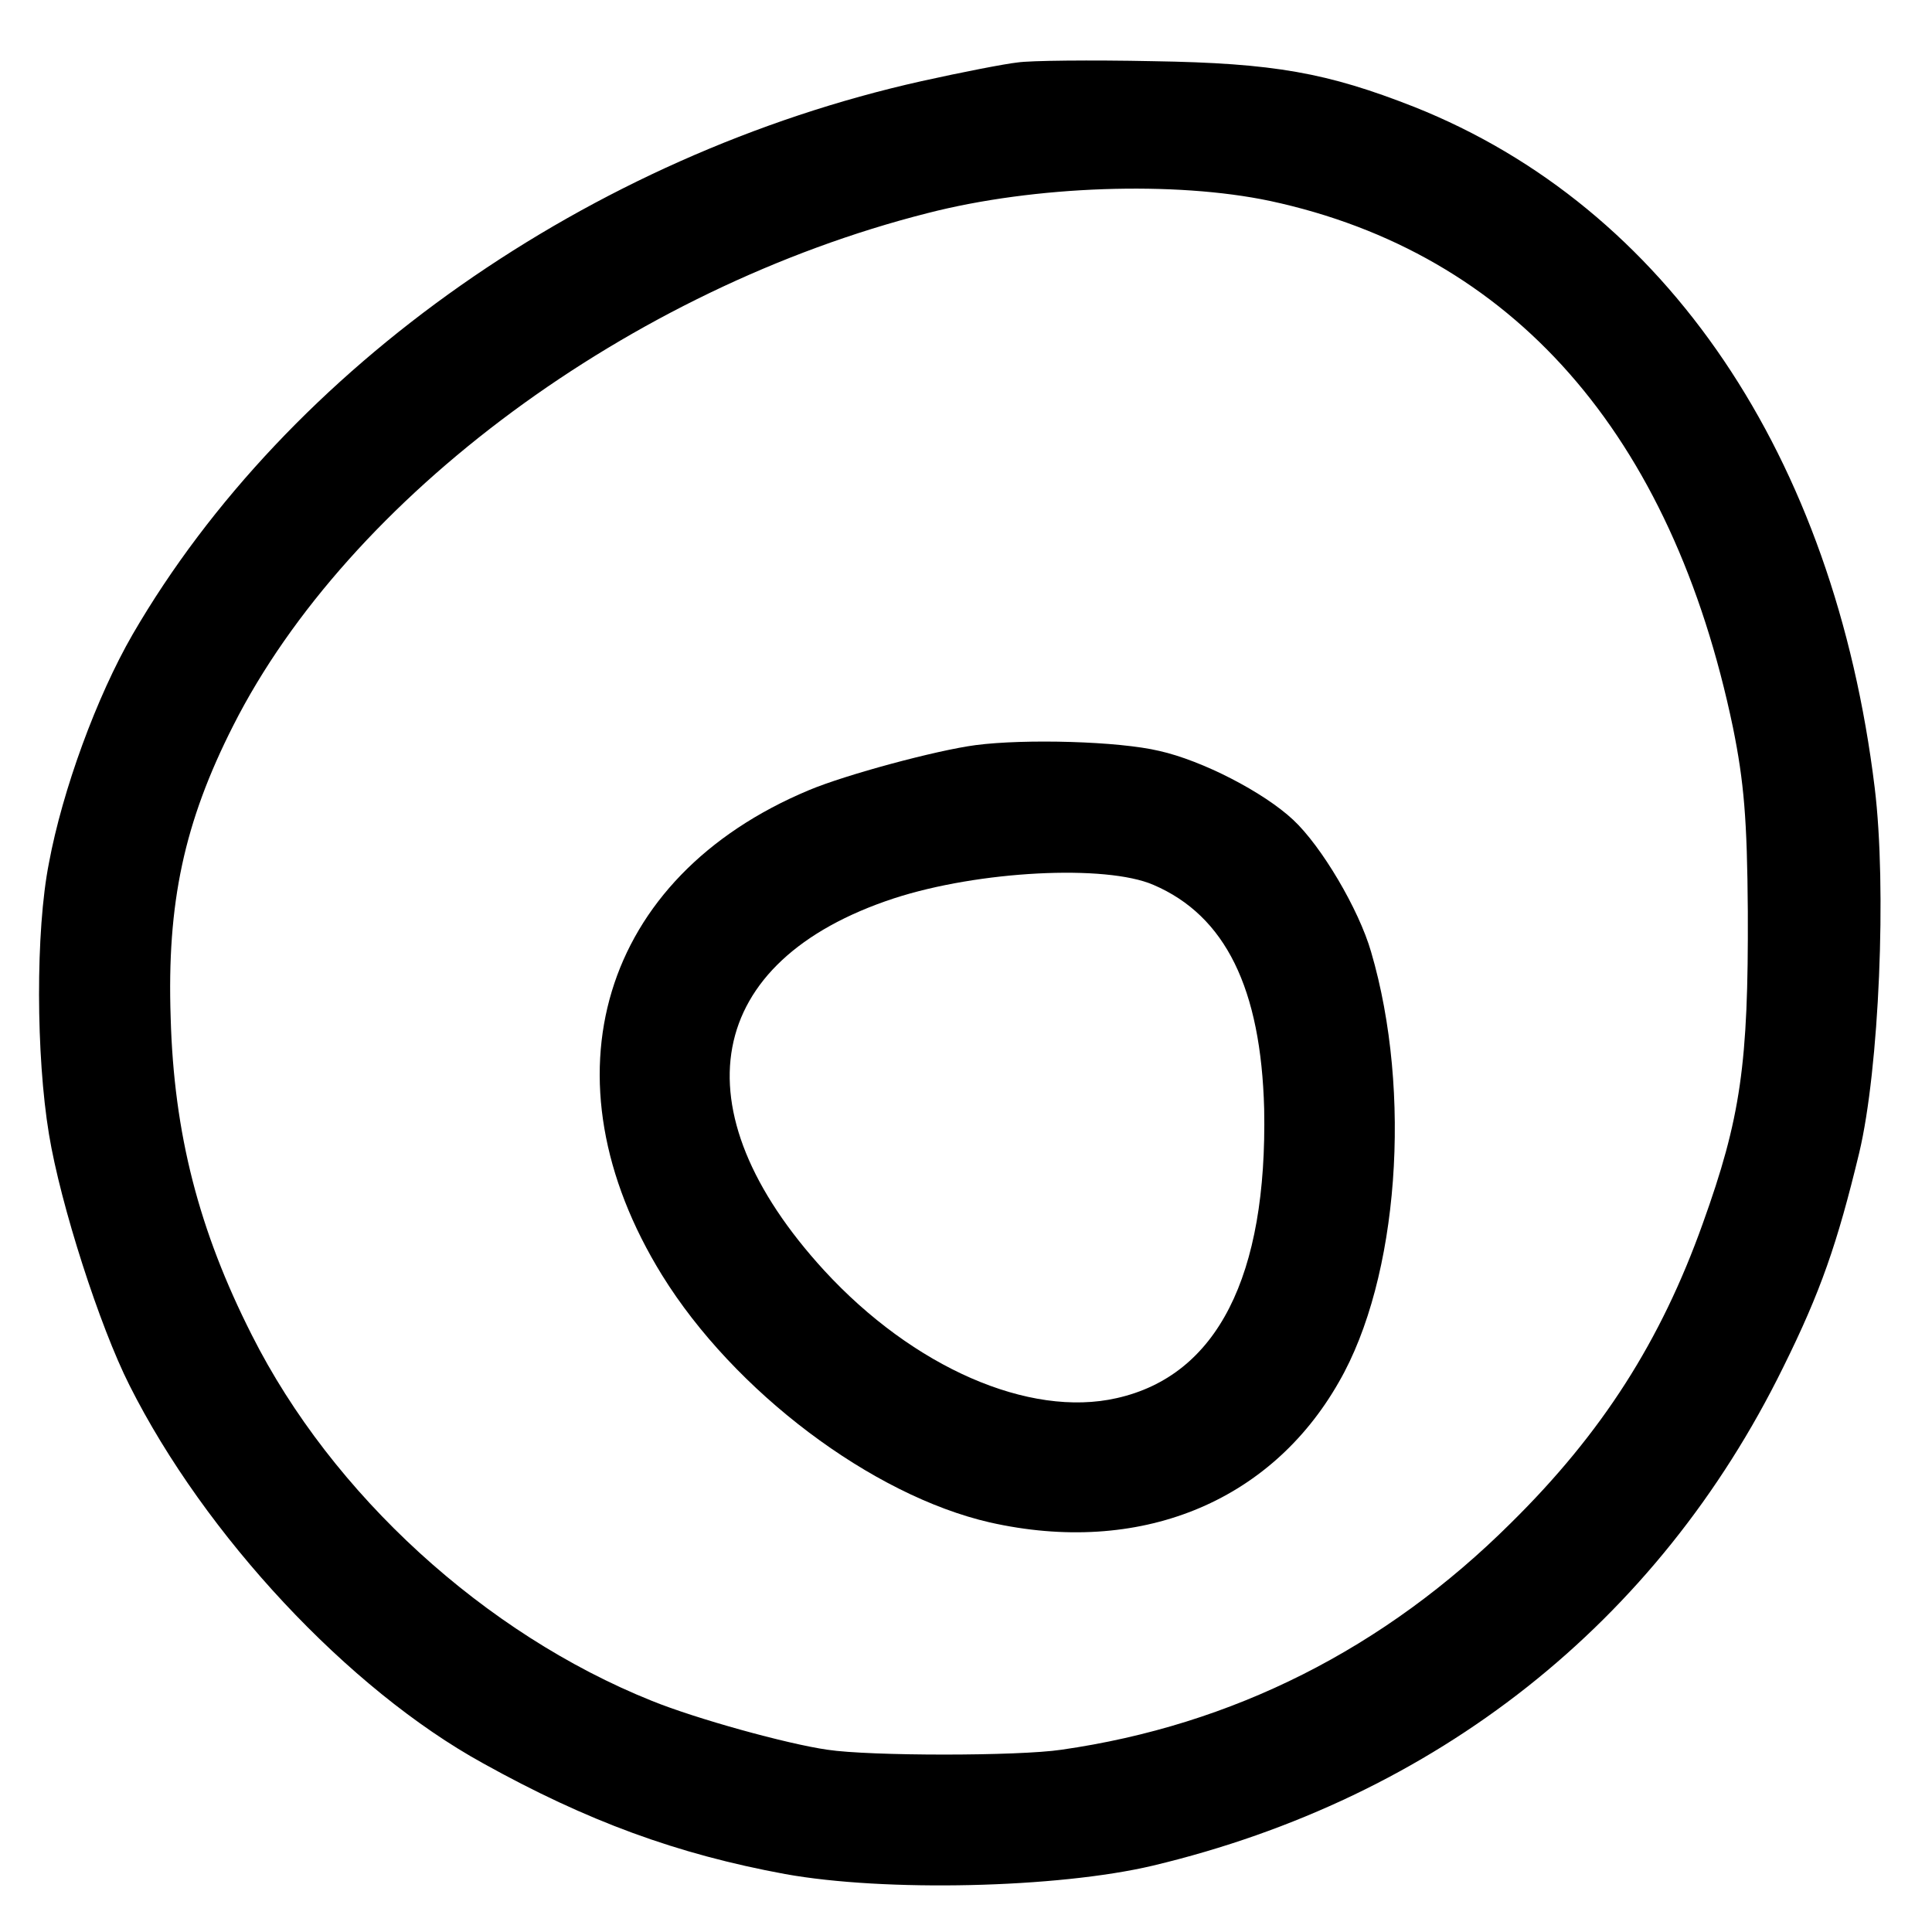 <?xml version="1.0" standalone="no"?>
<!DOCTYPE svg PUBLIC "-//W3C//DTD SVG 20010904//EN"
 "http://www.w3.org/TR/2001/REC-SVG-20010904/DTD/svg10.dtd">
<svg version="1.0" xmlns="http://www.w3.org/2000/svg"
 width="300pt" height="300pt" viewBox="0 0 300 300"
 preserveAspectRatio="xMidYMid meet">
<g transform="translate(0,300) scale(0.1,-0.1)"
fill="#000000" stroke="none">
<path d="M1580 2903 c-19 -2 -86 -15 -149 -29 -515 -115 -984 -444 -1225 -859
-56 -97 -109 -242 -130 -355 -21 -106 -20 -300 0 -421 18 -110 79 -299 125
-390 117 -233 340 -472 549 -587 162 -90 301 -141 469 -172 155 -28 423 -22
571 13 440 105 784 377 979 774 58 117 84 192 118 333 31 130 43 412 24 567
-63 515 -323 901 -715 1057 -135 53 -217 68 -406 71 -96 2 -191 1 -210 -2z
m392 -215 c377 -81 624 -362 719 -818 17 -84 22 -142 23 -285 1 -237 -11 -321
-70 -485 -65 -182 -156 -325 -298 -465 -196 -195 -432 -314 -698 -352 -67 -10
-297 -10 -363 0 -63 9 -204 48 -273 76 -259 104 -496 320 -621 568 -82 162
-121 312 -126 493 -6 178 21 303 97 453 180 356 617 679 1078 796 167 43 385
50 532 19z"/>
<path d="M1515 1843 c-61 -8 -202 -46 -259 -70 -323 -135 -417 -447 -228 -753
112 -181 326 -342 509 -384 231 -52 435 30 542 218 93 161 114 450 50 668 -19
66 -77 164 -121 205 -46 43 -141 92 -208 107 -63 15 -208 19 -285 9z m276
-217 c112 -48 167 -161 172 -348 5 -260 -73 -414 -229 -449 -136 -31 -316 48
-454 198 -230 251 -187 481 108 578 132 43 329 53 403 21z"/>
</g>
</svg>
